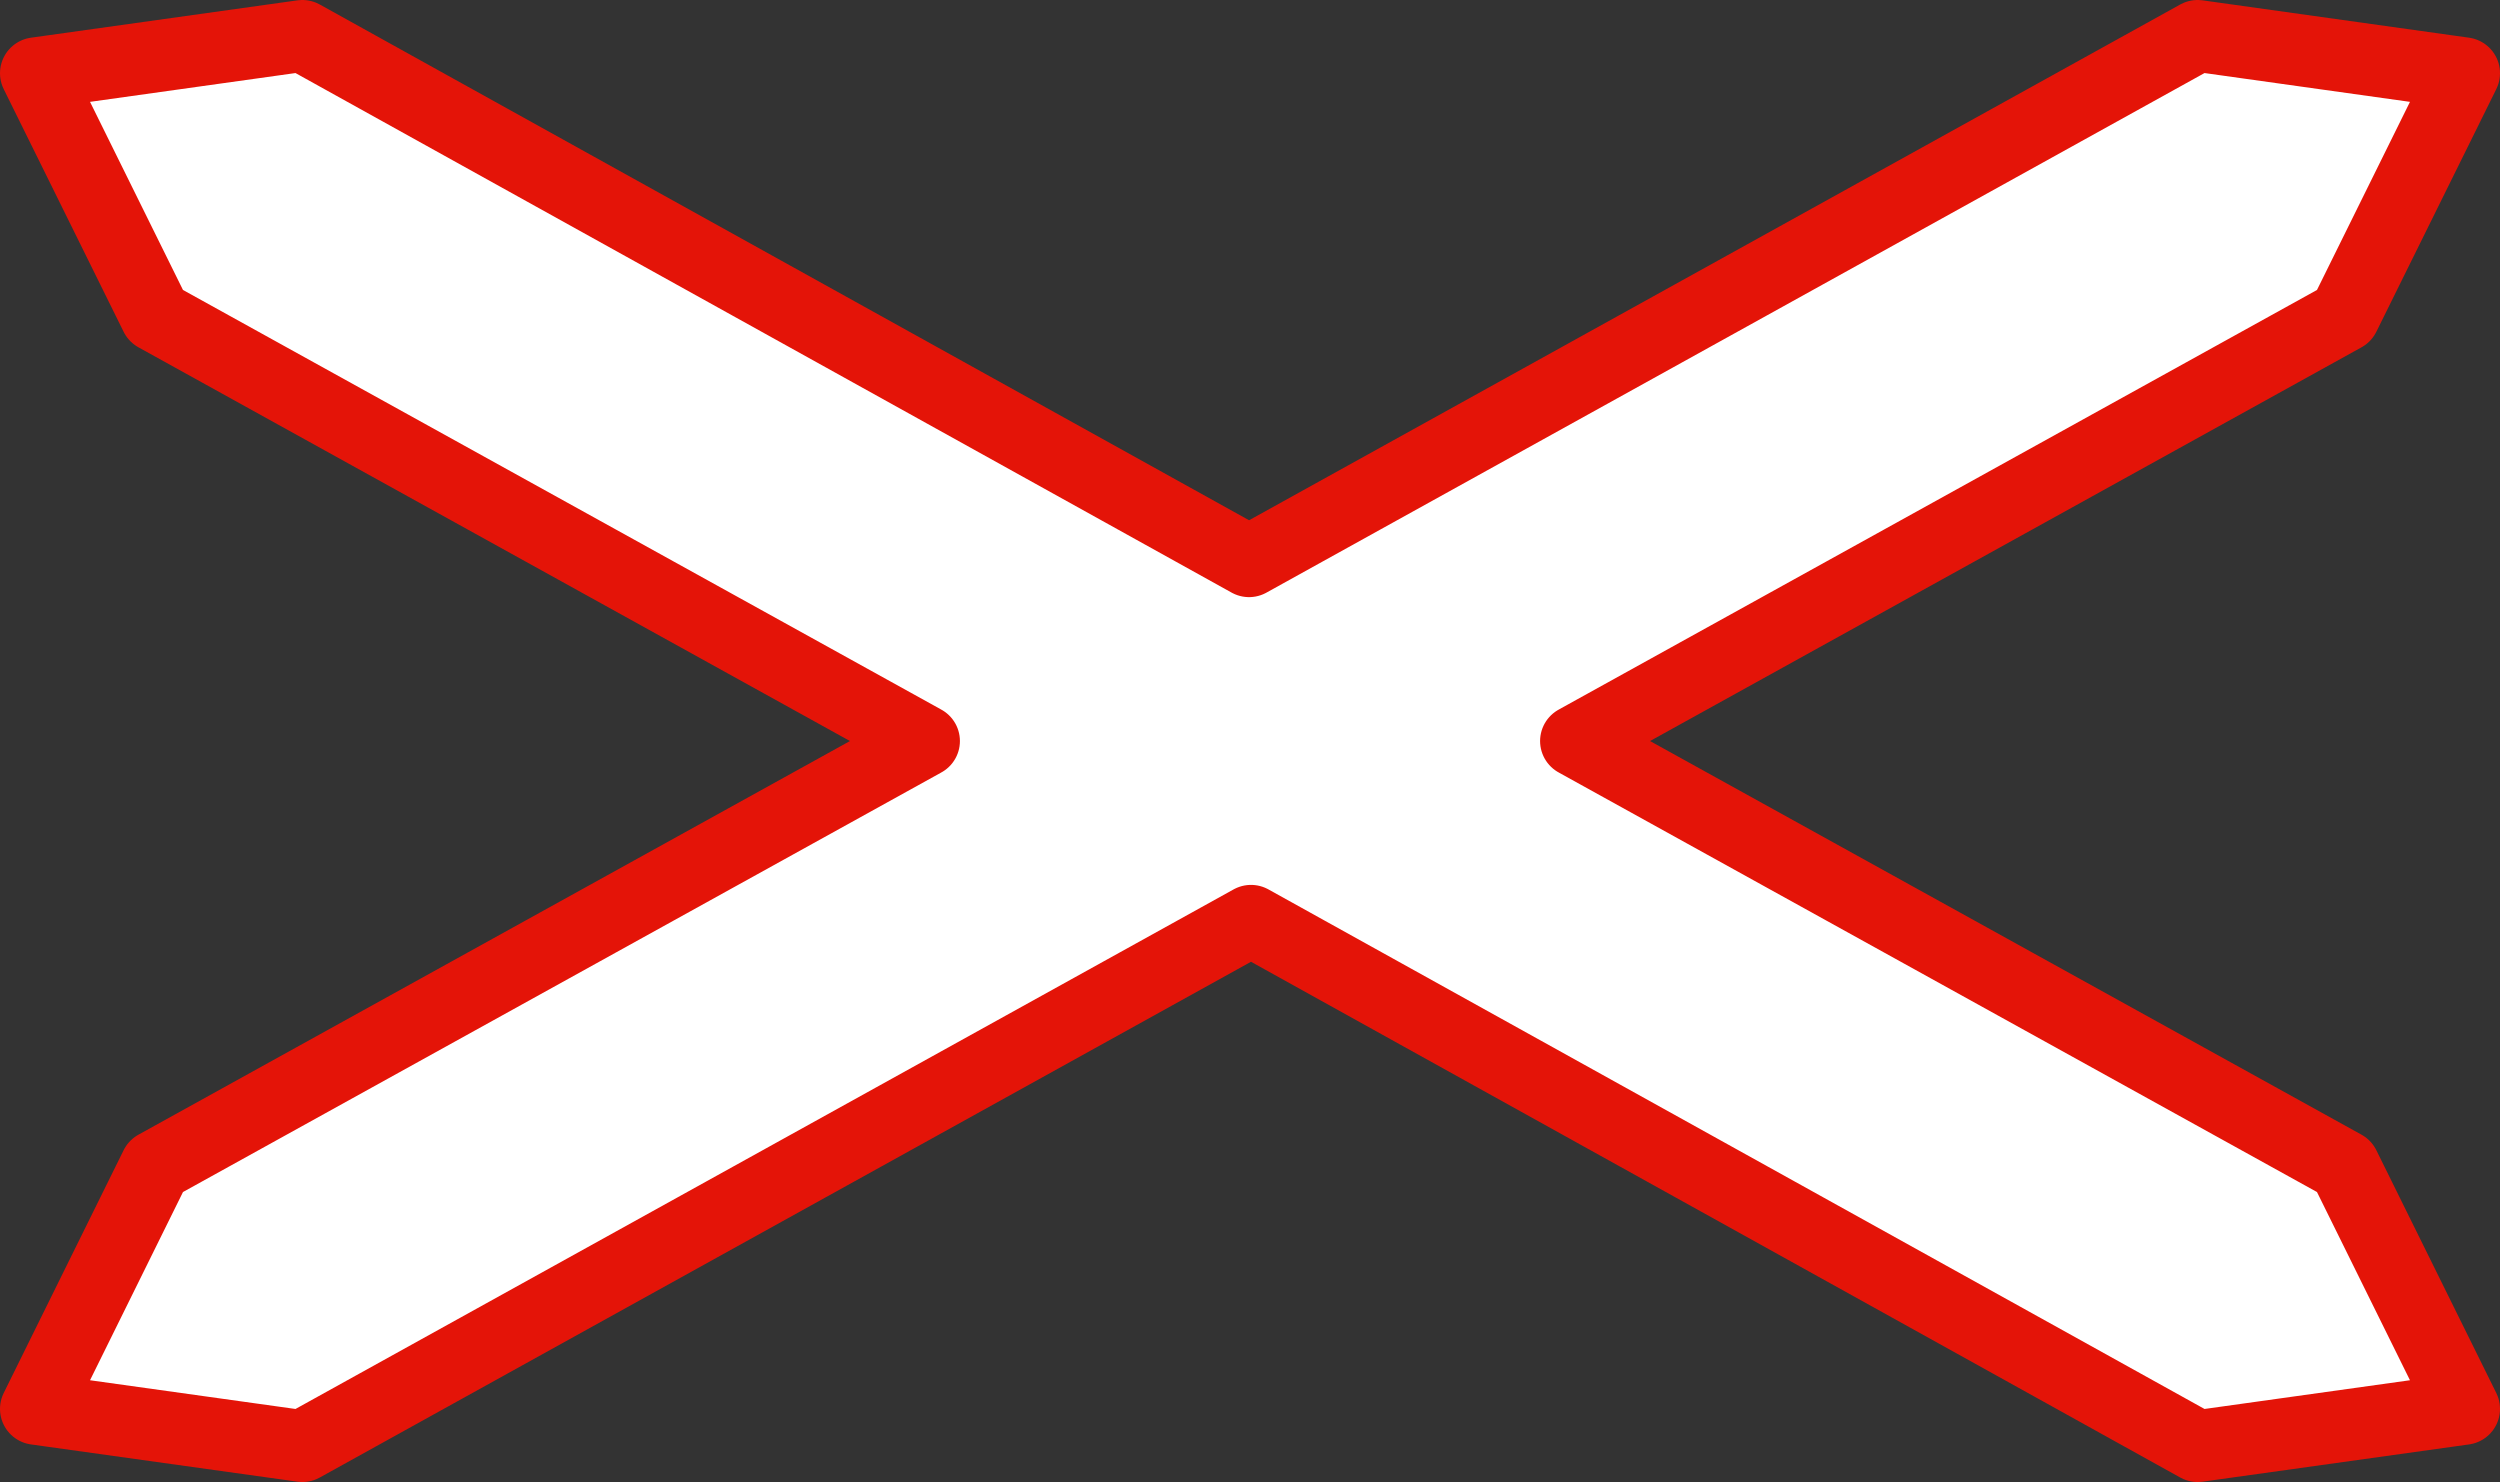 <?xml version="1.0" encoding="utf-8"?>
<!-- Generator: Adobe Illustrator 11.0, SVG Export Plug-In . SVG Version: 6.0.0 Build 78)  -->
<!DOCTYPE svg PUBLIC "-//W3C//DTD SVG 1.0//EN"    "http://www.w3.org/TR/2001/REC-SVG-20010904/DTD/svg10.dtd">
<svg 
	 xmlns:x="http://ns.adobe.com/Extensibility/1.0/" xmlns:i="http://ns.adobe.com/AdobeIllustrator/10.0/" xmlns:graph="http://ns.adobe.com/Graphs/1.0/" i:viewOrigin="193.957 481.6221" i:rulerOrigin="0 0" i:pageBounds="0 841.8896 595.2754 0"
	 xmlns="http://www.w3.org/2000/svg" xmlns:xlink="http://www.w3.org/1999/xlink" xmlns:a="http://ns.adobe.com/AdobeSVGViewerExtensions/3.0/"
	 width="209.105" height="123.959" viewBox="0 0 209.105 123.959" overflow="visible" enable-background="new 0 0 209.105 123.959"
	 xml:space="preserve">
	<rect x="0" y="0" width="209.105" height="123.959" fill="#333333" stroke="none"/>
		<g id="Capa_1" i:layer="yes" i:dimmedPercent="50" i:rgbTrio="#4F008000FFFF">
			<polygon i:knockout="Off" fill-rule="evenodd" clip-rule="evenodd" fill="#FFFFFF" points="77.289,61.982 13.031,26.424 3,6.125 
				25.293,3 104.473,46.945 183.813,3 206.105,6.125 196.07,26.424 131.816,61.982 196.07,97.533 206.105,117.842 183.813,120.959 
				104.637,77.014 25.293,120.959 3,117.842 13.031,97.533 77.289,61.982 "/>
			
				<polygon i:knockout="Off" fill="none" stroke="#E41408" stroke-width="6" stroke-linecap="square" stroke-linejoin="round" stroke-miterlimit="3.864" points="
				77.289,61.982 13.031,26.424 3,6.125 25.293,3 104.473,46.945 183.813,3 206.105,6.125 196.07,26.424 131.816,61.982 
				196.07,97.533 206.105,117.842 183.813,120.959 104.637,77.014 25.293,120.959 3,117.842 13.031,97.533 77.289,61.982 "/>
		</g>
	</svg>
